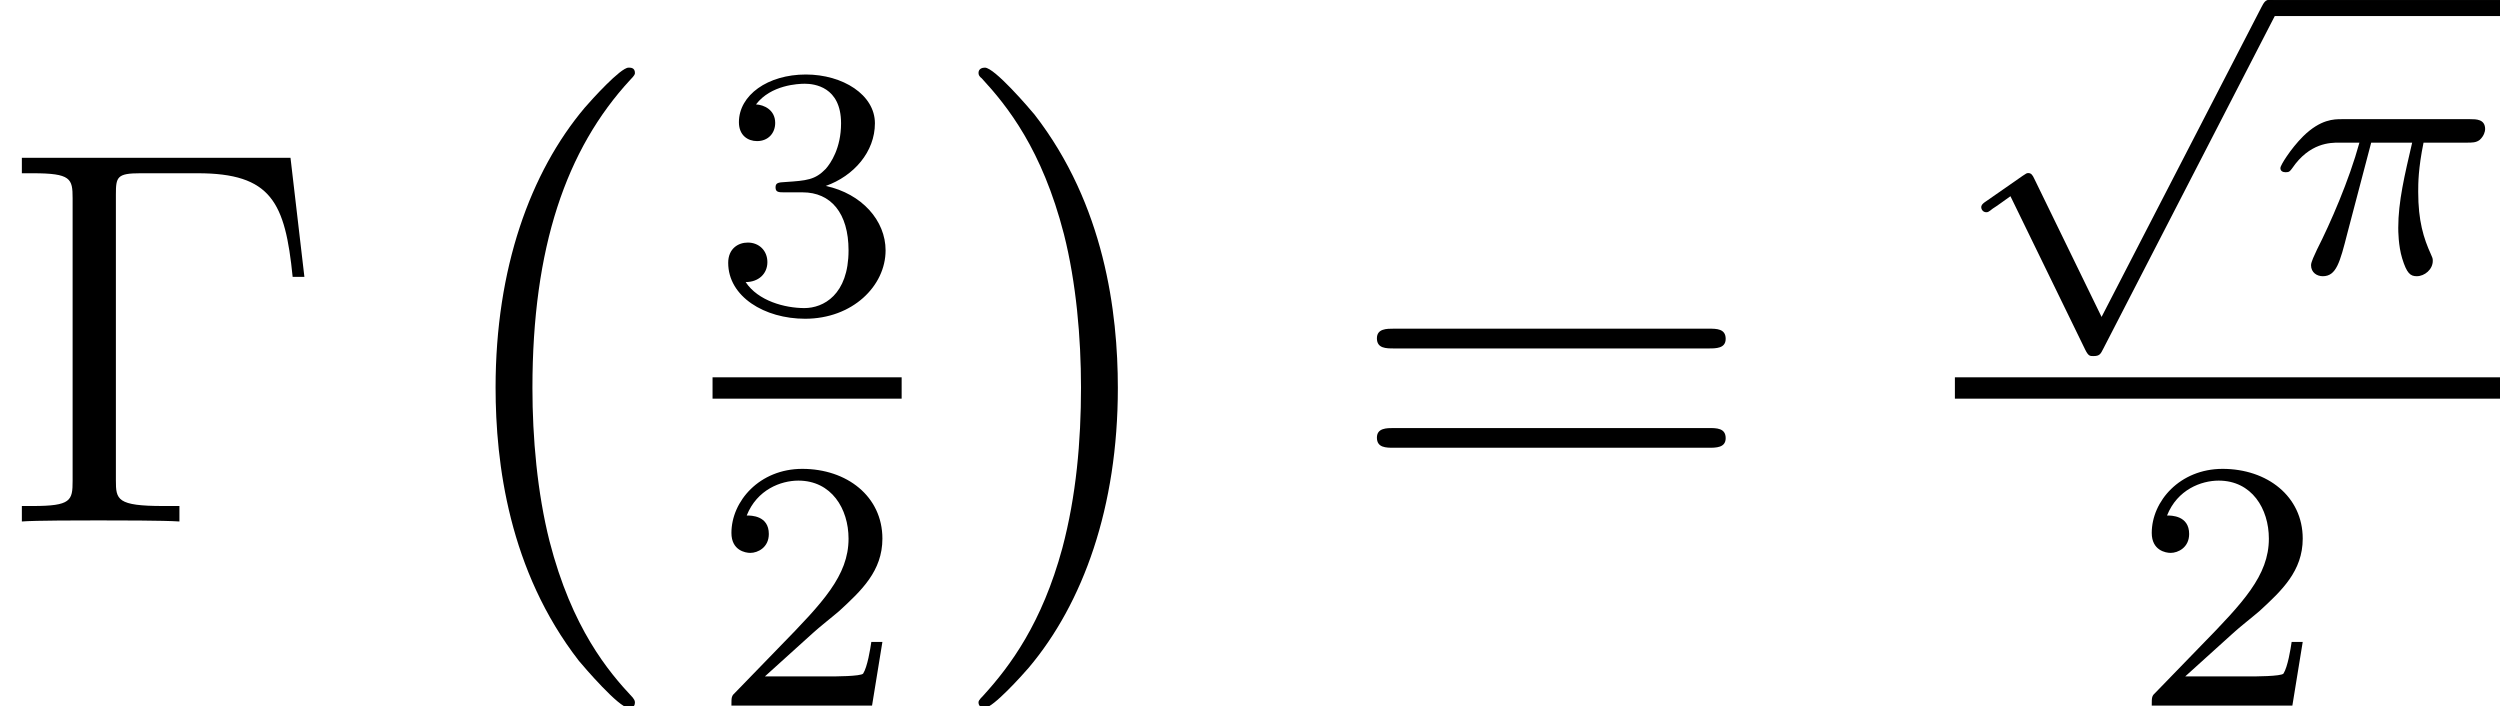 <?xml version='1.0'?>
<!-- This file was generated by dvisvgm 1.6 -->
<svg height='21.816pt' version='1.1' viewBox='29.61 81.788 77.248 21.816' width='77.248pt' xmlns='http://www.w3.org/2000/svg' xmlns:xlink='http://www.w3.org/1999/xlink'>
<defs>
<path d='M2.239 -1.62C2.366 -1.739 2.7 -2.001 2.827 -2.112C3.319 -2.565 3.788 -3.001 3.788 -3.724C3.788 -4.669 2.994 -5.28 2.001 -5.28C1.048 -5.28 0.421 -4.558 0.421 -3.851C0.421 -3.462 0.731 -3.406 0.842 -3.406C1.008 -3.406 1.255 -3.526 1.255 -3.827C1.255 -4.24 0.858 -4.24 0.762 -4.24C0.993 -4.82 1.525 -5.018 1.914 -5.018C2.652 -5.018 3.033 -4.391 3.033 -3.724C3.033 -2.898 2.454 -2.295 1.517 -1.334L0.516 -0.302C0.421 -0.214 0.421 -0.199 0.421 0H3.557L3.788 -1.421H3.541C3.518 -1.263 3.454 -0.865 3.359 -0.715C3.311 -0.651 2.708 -0.651 2.581 -0.651H1.167L2.239 -1.62Z' id='g19-50'/>
<path d='M2.009 -2.652C2.636 -2.652 3.033 -2.192 3.033 -1.358C3.033 -0.365 2.469 -0.071 2.049 -0.071C1.612 -0.071 1.016 -0.23 0.738 -0.651C1.024 -0.651 1.223 -0.834 1.223 -1.096C1.223 -1.35 1.04 -1.532 0.786 -1.532C0.572 -1.532 0.349 -1.397 0.349 -1.08C0.349 -0.326 1.159 0.167 2.064 0.167C3.121 0.167 3.859 -0.564 3.859 -1.358C3.859 -2.017 3.335 -2.62 2.525 -2.795C3.152 -3.017 3.621 -3.557 3.621 -4.192S2.906 -5.28 2.08 -5.28C1.231 -5.28 0.588 -4.82 0.588 -4.216C0.588 -3.923 0.786 -3.795 0.993 -3.795C1.239 -3.795 1.397 -3.97 1.397 -4.2C1.397 -4.494 1.143 -4.605 0.969 -4.613C1.302 -5.05 1.914 -5.074 2.057 -5.074C2.263 -5.074 2.866 -5.01 2.866 -4.192C2.866 -3.637 2.636 -3.303 2.525 -3.176C2.287 -2.93 2.104 -2.914 1.62 -2.882C1.469 -2.874 1.405 -2.866 1.405 -2.763C1.405 -2.652 1.477 -2.652 1.612 -2.652H2.009Z' id='g19-51'/>
<path d='M1.804 -2.319H2.535C2.401 -1.74 2.287 -1.27 2.287 -0.8C2.287 -0.756 2.287 -0.483 2.357 -0.254C2.439 0.013 2.503 0.064 2.617 0.064C2.757 0.064 2.903 -0.057 2.903 -0.21C2.903 -0.254 2.897 -0.267 2.871 -0.324C2.738 -0.616 2.643 -0.921 2.643 -1.442C2.643 -1.588 2.643 -1.855 2.738 -2.319H3.506C3.608 -2.319 3.678 -2.319 3.741 -2.369C3.818 -2.439 3.837 -2.522 3.837 -2.56C3.837 -2.738 3.678 -2.738 3.57 -2.738H1.277C1.143 -2.738 0.902 -2.738 0.591 -2.433C0.362 -2.204 0.184 -1.912 0.184 -1.868C0.184 -1.81 0.229 -1.791 0.279 -1.791C0.343 -1.791 0.356 -1.81 0.394 -1.861C0.705 -2.319 1.08 -2.319 1.226 -2.319H1.594C1.41 -1.645 1.074 -0.877 0.838 -0.413C0.794 -0.318 0.731 -0.191 0.731 -0.133C0.731 0 0.838 0.064 0.94 0.064C1.181 0.064 1.245 -0.178 1.378 -0.699L1.804 -2.319Z' id='g20-25'/>
<path d='M3.271 6.71L1.771 3.629C1.731 3.541 1.699 3.502 1.636 3.502C1.604 3.502 1.588 3.51 1.509 3.565L0.699 4.129C0.588 4.2 0.588 4.24 0.588 4.264C0.588 4.312 0.627 4.375 0.699 4.375C0.731 4.375 0.746 4.375 0.842 4.296C0.945 4.232 1.104 4.113 1.239 4.018L2.906 7.44C2.978 7.583 3.009 7.583 3.089 7.583C3.224 7.583 3.248 7.543 3.311 7.416L7.146 -0.024C7.21 -0.135 7.21 -0.151 7.21 -0.183C7.21 -0.278 7.13 -0.365 7.027 -0.365S6.892 -0.302 6.837 -0.199L3.271 6.71Z' id='g22-112'/>
<use id='g27-112' transform='scale(1.004)' xlink:href='#g22-112'/>
<path d='M4.937 13.736C4.937 13.689 4.914 13.665 4.89 13.629C4.34 13.043 3.527 12.075 3.025 10.126C2.75 9.038 2.642 7.807 2.642 6.695C2.642 3.551 3.395 1.351 4.83 -0.203C4.937 -0.311 4.937 -0.335 4.937 -0.359C4.937 -0.478 4.842 -0.478 4.794 -0.478C4.615 -0.478 3.969 0.239 3.814 0.418C2.594 1.865 1.817 4.017 1.817 6.683C1.817 8.381 2.116 10.784 3.682 12.804C3.802 12.947 4.579 13.856 4.794 13.856C4.842 13.856 4.937 13.856 4.937 13.736Z' id='g25-0'/>
<path d='M3.646 6.695C3.646 4.997 3.347 2.594 1.781 0.574C1.662 0.43 0.885 -0.478 0.669 -0.478C0.61 -0.478 0.526 -0.454 0.526 -0.359C0.526 -0.311 0.55 -0.275 0.598 -0.239C1.172 0.383 1.949 1.351 2.439 3.252C2.714 4.34 2.821 5.571 2.821 6.683C2.821 7.89 2.714 9.11 2.403 10.281C1.949 11.955 1.243 12.912 0.634 13.581C0.526 13.689 0.526 13.713 0.526 13.736C0.526 13.832 0.61 13.856 0.669 13.856C0.849 13.856 1.506 13.127 1.65 12.959C2.869 11.513 3.646 9.361 3.646 6.695Z' id='g25-1'/>
<use id='g30-25' transform='scale(1.255)' xlink:href='#g20-25'/>
<path d='M6.479 -8.111H0.488V-7.766H0.727C1.584 -7.766 1.62 -7.647 1.62 -7.206V-0.905C1.62 -0.465 1.584 -0.345 0.727 -0.345H0.488V0C0.774 -0.024 1.834 -0.024 2.192 -0.024C2.608 -0.024 3.657 -0.024 4.002 0V-0.345H3.645C2.608 -0.345 2.585 -0.488 2.585 -0.917V-7.289C2.585 -7.682 2.608 -7.766 3.132 -7.766H4.407C6.051 -7.766 6.36 -7.122 6.527 -5.455H6.789L6.479 -8.111Z' id='g35-0'/>
<path d='M8.04 -3.859C8.206 -3.859 8.421 -3.859 8.421 -4.073C8.421 -4.3 8.218 -4.3 8.04 -4.3H1.024C0.858 -4.3 0.643 -4.3 0.643 -4.085C0.643 -3.859 0.846 -3.859 1.024 -3.859H8.04ZM8.04 -1.644C8.206 -1.644 8.421 -1.644 8.421 -1.858C8.421 -2.084 8.218 -2.084 8.04 -2.084H1.024C0.858 -2.084 0.643 -2.084 0.643 -1.87C0.643 -1.644 0.846 -1.644 1.024 -1.644H8.04Z' id='g35-61'/>
<use id='g40-0' transform='scale(1.004)' xlink:href='#g35-0'/>
<use id='g40-61' transform='scale(1.004)' xlink:href='#g35-61'/>
<use id='g33-50' transform='scale(1.004)' xlink:href='#g19-50'/>
<use id='g33-51' transform='scale(1.004)' xlink:href='#g19-51'/>
</defs>
<g id='page78' transform='matrix(1.38 0 0 1.38 0 0)'>
<use x='21.456' xlink:href='#g40-0' y='70.943'/>
<use x='30.736' xlink:href='#g25-0' y='61.259'/>
<use x='37.411' xlink:href='#g33-51' y='66.236'/>
<rect height='0.478' width='4.234' x='37.411' y='67.715'/>
<use x='37.411' xlink:href='#g33-50' y='75.066'/>
<use x='42.84' xlink:href='#g25-1' y='61.259'/>
<use x='51.641' xlink:href='#g40-61' y='70.943'/>
<use x='65.228' xlink:href='#g27-112' y='59.626'/>
<rect height='0.359' width='5.149' x='72.285' y='59.267'/>
<use x='72.285' xlink:href='#g30-25' y='65.371'/>
<rect height='0.478' width='12.206' x='65.228' y='67.715'/>
<use x='69.213' xlink:href='#g33-50' y='75.066'/>
</g>
</svg>
